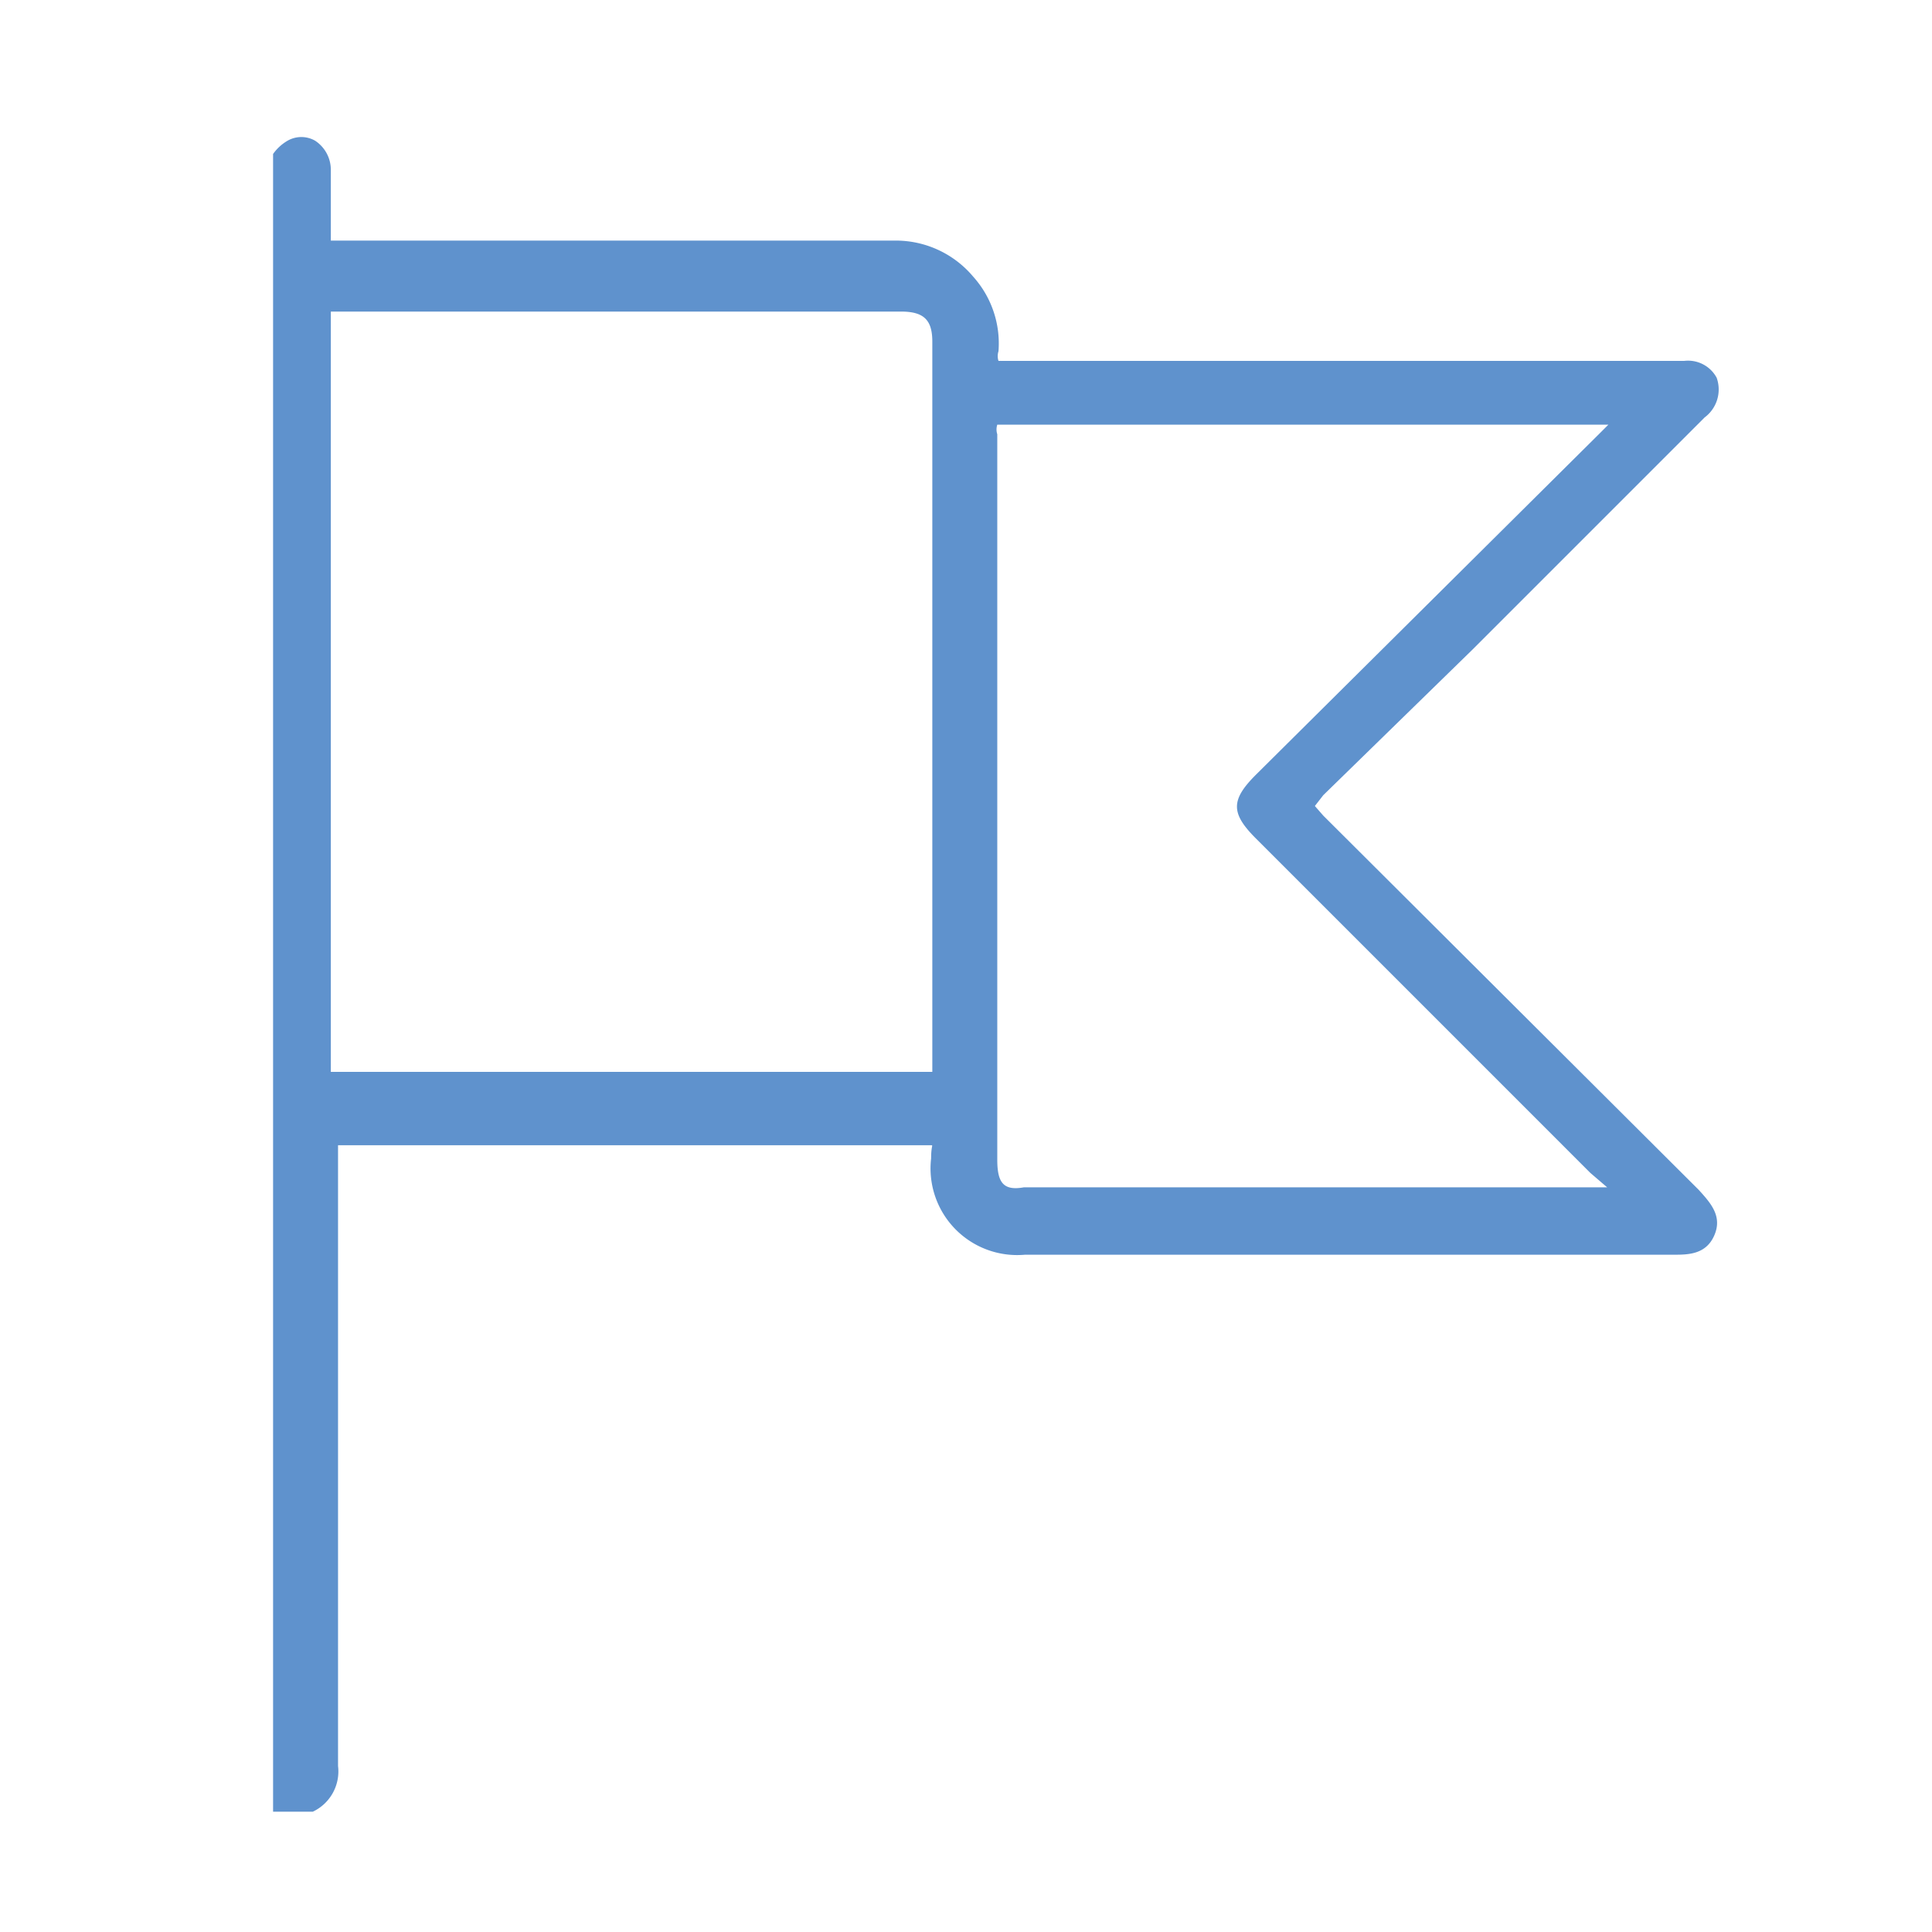 <svg xmlns="http://www.w3.org/2000/svg" viewBox="0 0 16.06 16.06"><defs><linearGradient id="a" x1="2.85" y1="12.01" x2="11.9" y2="1.59" gradientUnits="userSpaceOnUse"><stop offset="0" stop-color="#5f92cd"/><stop offset="1" stop-color="#5f92cd"/></linearGradient></defs><g data-name="Capa 2"><g data-name="Capa 1"><path style="fill:none" d="M0 0h16.06v16.06H0z"/><path d="M14.12 9.89 11 6.78l-.07-.08.07-.09 1.24-1.21 1.93-1.93a.29.29 0 0 0 .1-.33A.27.27 0 0 0 14 3H8.3a.13.13 0 0 1 0-.08.83.83 0 0 0-.21-.62.84.84 0 0 0-.63-.3H2.75v-.58a.29.29 0 0 0-.13-.25.23.23 0 0 0-.23 0 .38.38 0 0 0-.12.11v13.78h.33a.37.37 0 0 0 .21-.38V9.52h4.93c.02 0 0 0 0 .11a.72.72 0 0 0 .78.8h5.39c.12 0 .27 0 .34-.16s-.03-.27-.13-.38Zm-5.83-.25V3.61a.13.13 0 0 1 0-.08h5.08l-.07.07-2.86 2.84c-.21.21-.21.32 0 .53l2.78 2.78.14.12H8.51c-.17.03-.22-.04-.22-.23Zm-.54-6.8v6.07h-5V2.59h4.74c.19 0 .26.07.26.25Z" style="fill:url(#a)"/></g></g></svg>